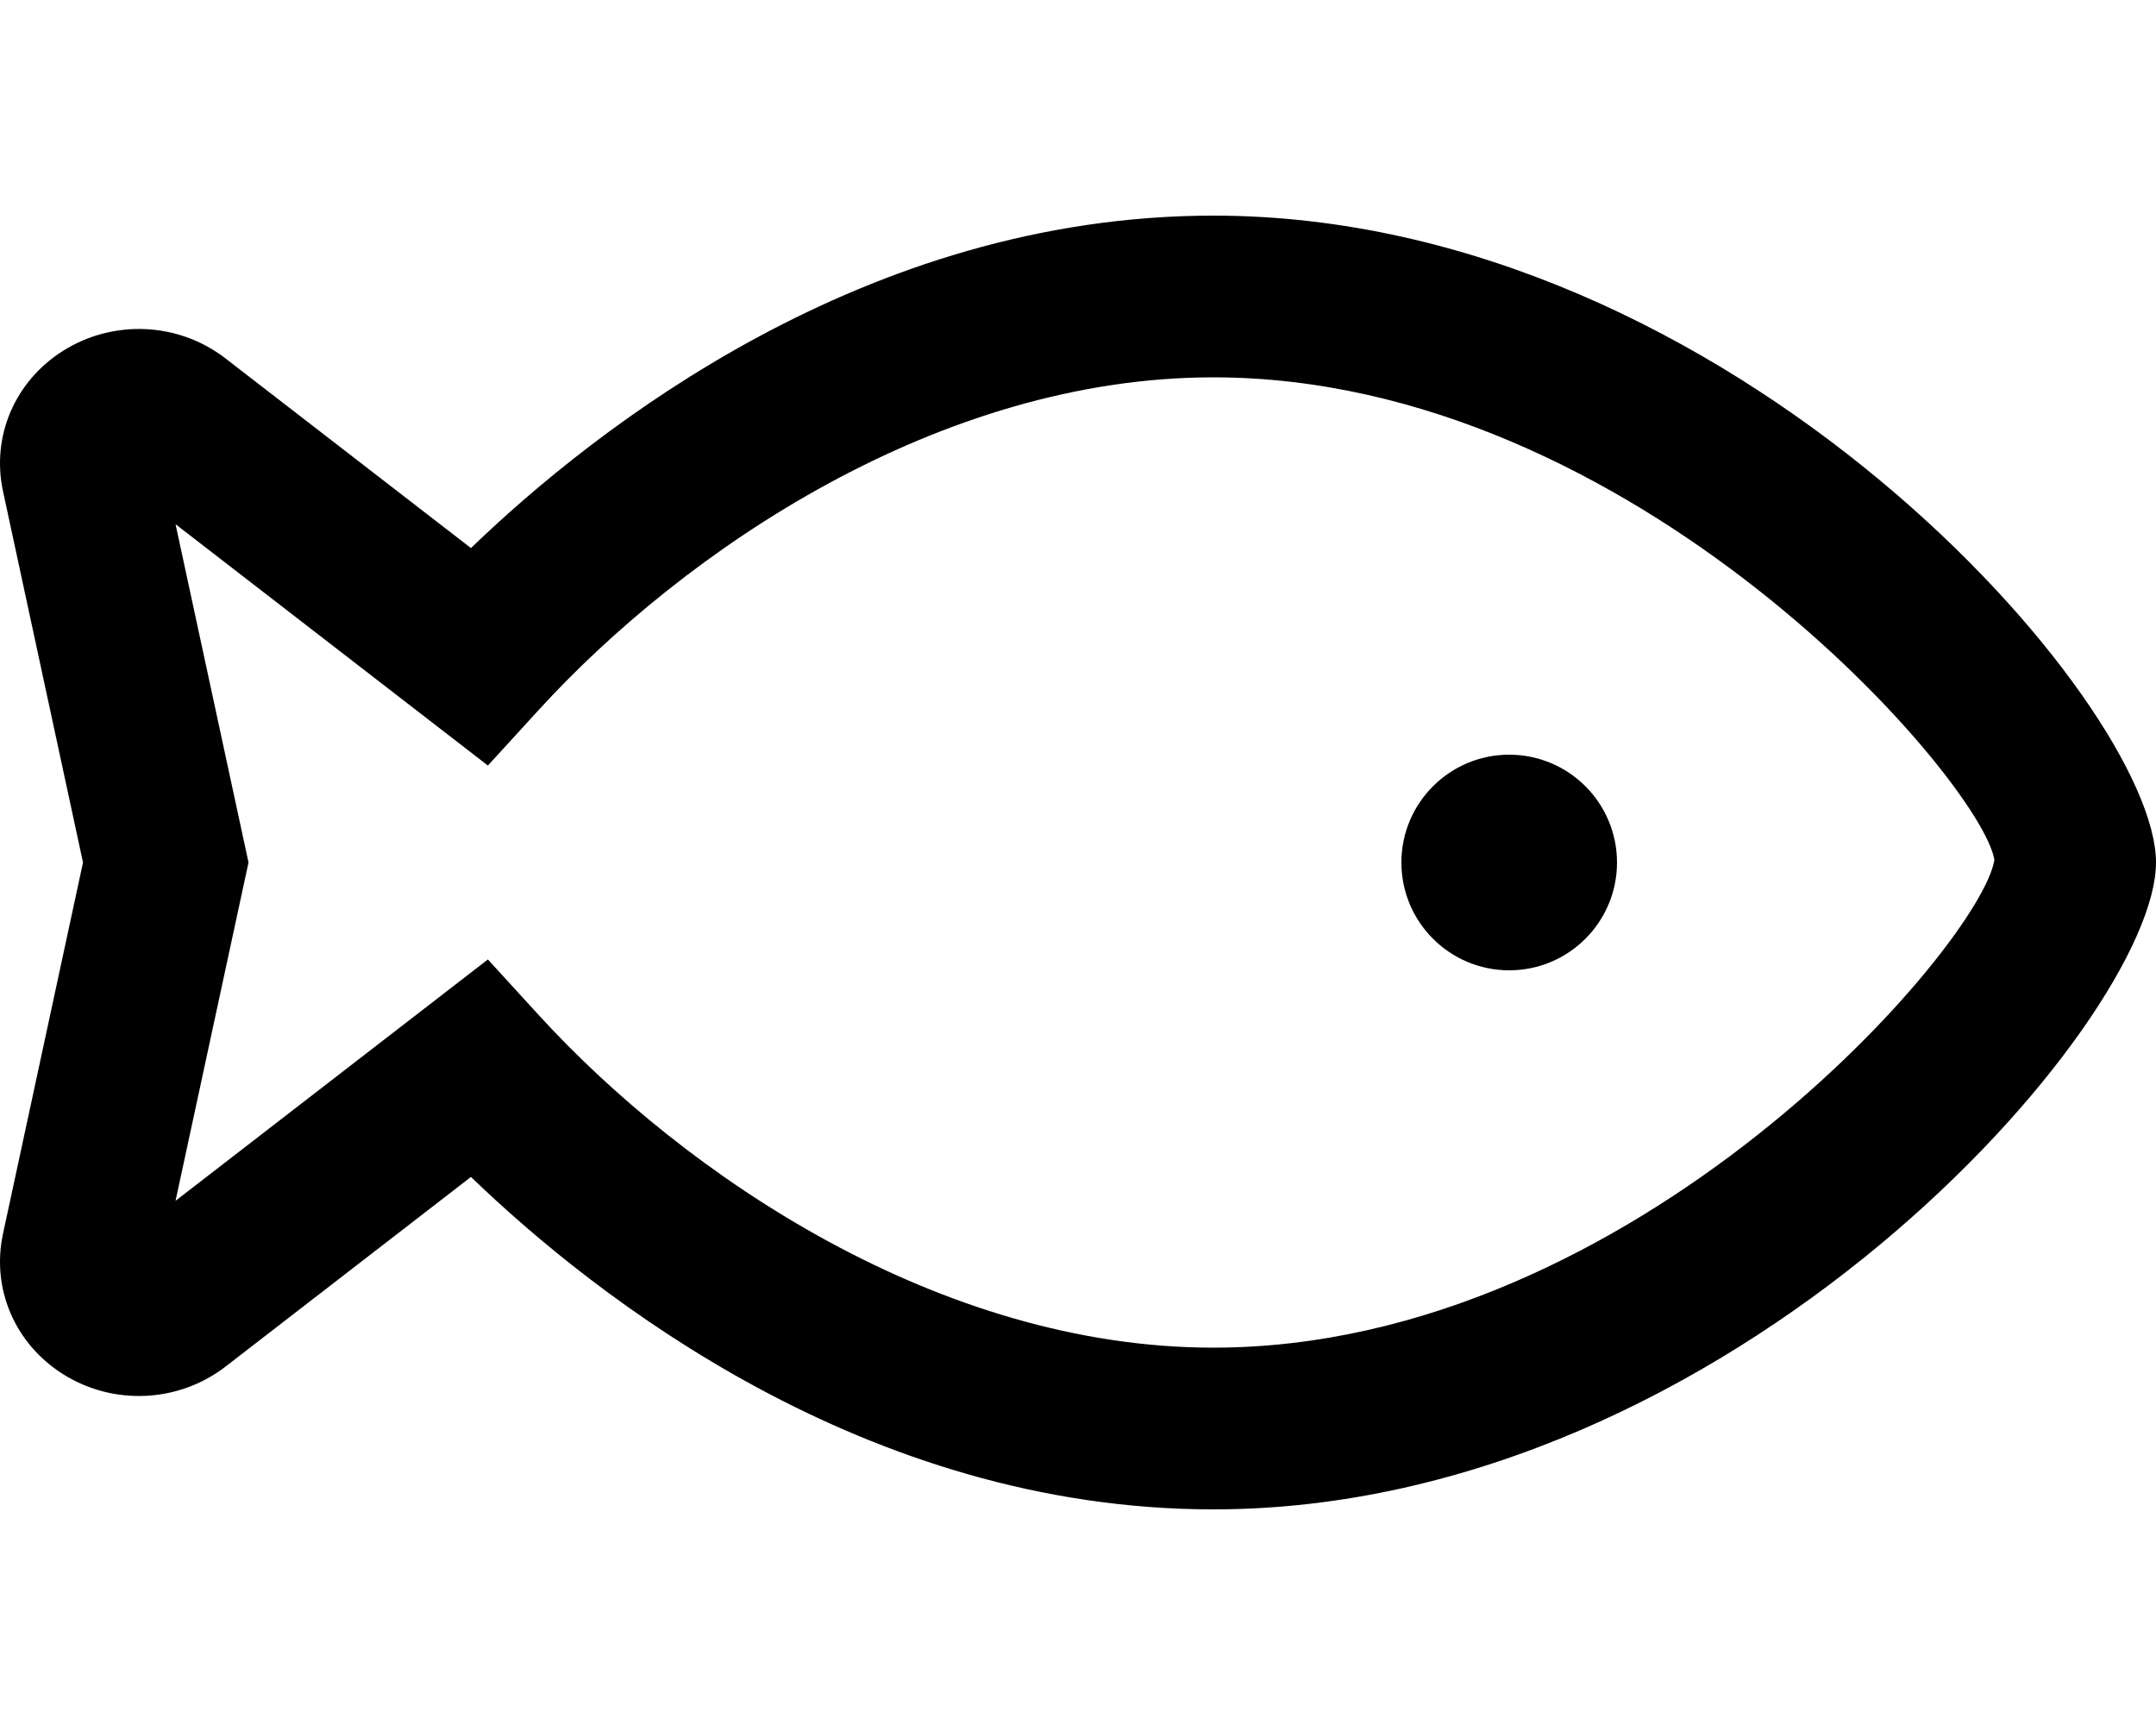 <svg xmlns="http://www.w3.org/2000/svg" viewBox="0 0 640 512"><!-- Font Awesome Pro 5.15.2 by @fontawesome - https://fontawesome.com License - https://fontawesome.com/license (Commercial License) --><path d="M360.18 64c-103.38 0-183.5 63.14-220.38 98.67l-72.88-56.3c-13.91-10.75-33.25-11.66-48.22-2.23C4.39 113.17-2.61 129.53.89 145.81L24.64 256 .89 366.19c-3.5 16.28 3.5 32.64 17.81 41.67 14.97 9.42 34.31 8.5 48.22-2.22l72.88-56.31c36.88 35.53 117 98.67 220.38 98.67C514.09 448 640 303.05 640 256S514.09 64 360.18 64zm0 336c-81.19 0-156.79-51.09-200.44-98.91l-14.91-16.31-92.72 71.63L73.77 256 52.11 155.59l92.72 71.63 14.91-16.31C203.4 163.09 278.99 112 360.18 112c125.22 0 227.97 119.88 231.85 143.2C588.15 280.13 485.4 400 360.18 400zM448 224c-17.67 0-32 14.33-32 32s14.33 32 32 32 32-14.33 32-32-14.33-32-32-32z"/></svg>